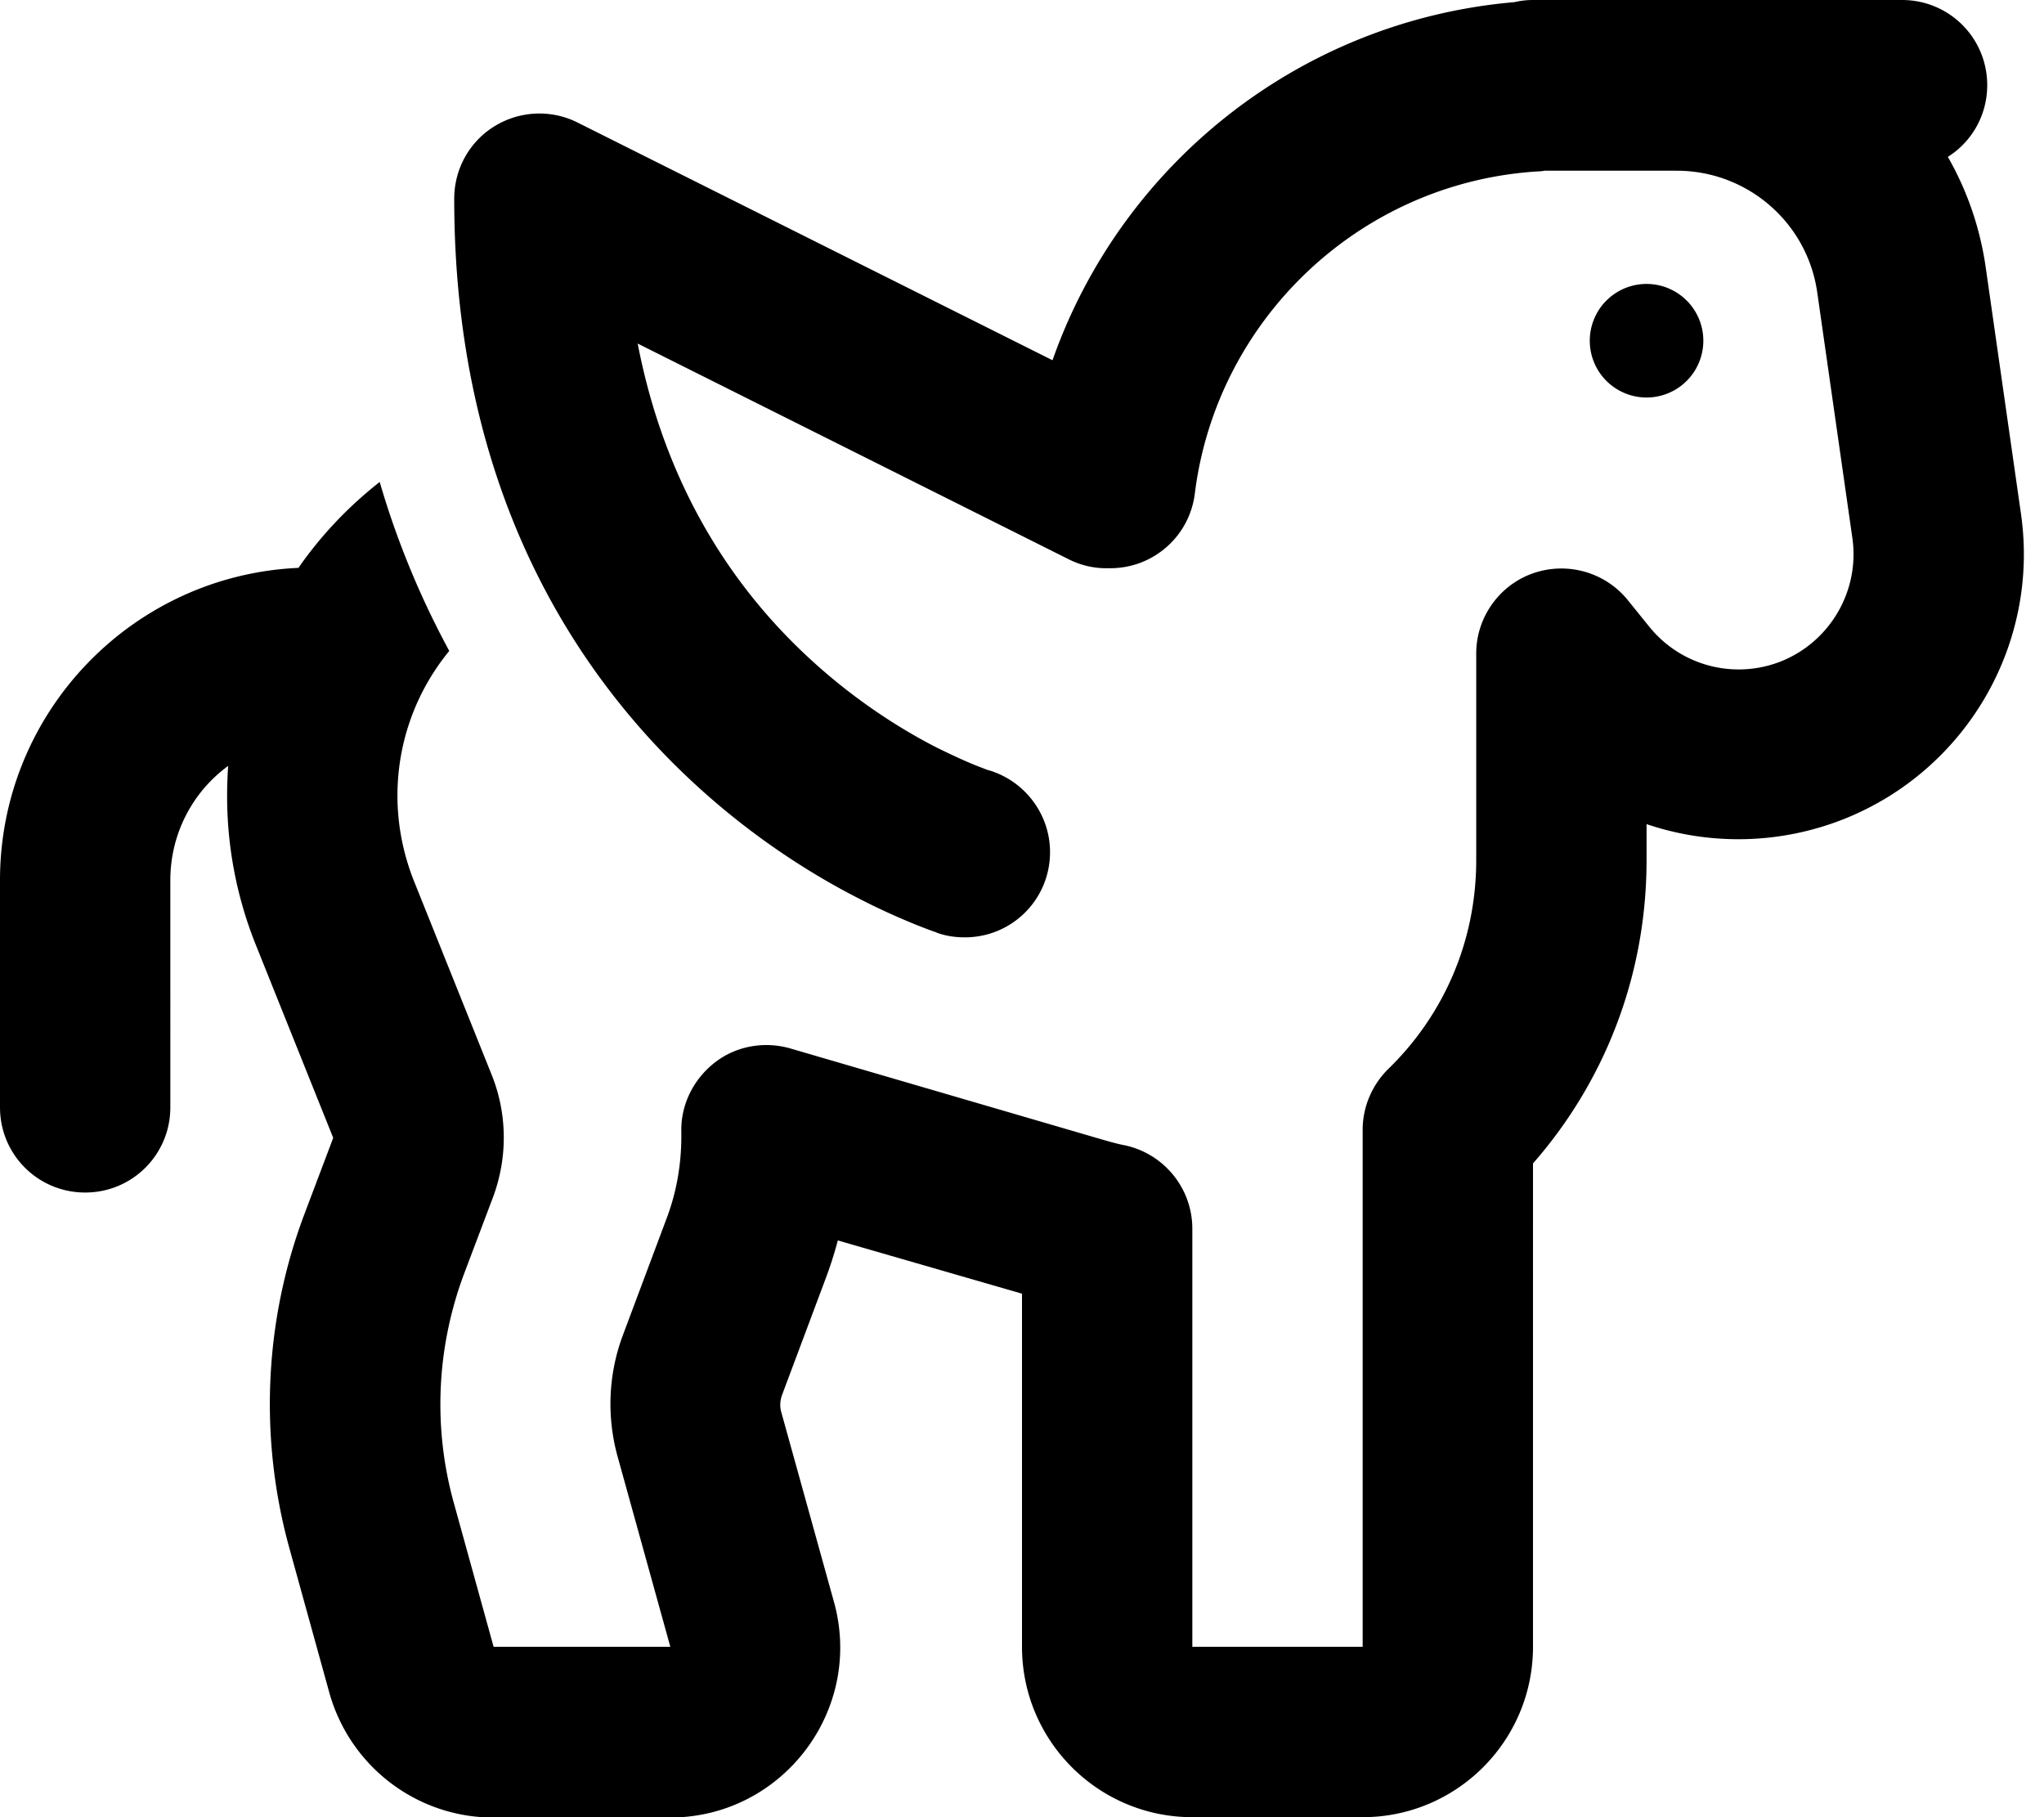 <svg xmlns="http://www.w3.org/2000/svg" viewBox="0 0 576 512"><!--! Font Awesome Pro 6.5.1 by @fontawesome - https://fontawesome.com License - https://fontawesome.com/license (Commercial License) Copyright 2023 Fonticons, Inc. --><path d="M432 0c-1.8 0-3.5 .2-5.2 .6C366.3 5.8 316 46.3 296.6 101.5L162.7 34.5c-7.4-3.7-16.3-3.3-23.4 1.1S128 47.7 128 56c0 81 33.4 133.2 67.7 164.8c16.9 15.6 33.8 26 46.6 32.5c6.4 3.3 11.8 5.6 15.7 7.2c2 .8 3.6 1.4 4.7 1.8c.5 .2 1 .3 1.3 .5c2.5 .9 5.1 1.3 7.9 1.3c13.3 0 24-10.7 24-24c0-10.8-7.2-20-17-23l-.4-.1c-.6-.2-1.6-.6-2.9-1.1c-2.6-1-6.6-2.8-11.5-5.2c-9.8-5-22.9-13.1-35.9-25.1c-19.9-18.3-40.3-46.4-48.5-88.8l121.5 60.8c3.6 1.8 7.4 2.6 11.2 2.5h.5c12.1 0 22.3-9 23.8-21c6.1-49.1 46.6-87.7 96.6-90.8c.7 0 1.3-.1 2-.2H440h24 8 .5c19.9 0 36.8 14.6 39.6 34.3l9.9 69.2c2.1 14.8-6.2 29.1-20 34.7c-13.3 5.3-28.4 1.3-37.3-9.8l-5.9-7.3c-6.4-8-17.1-11-26.7-7.7s-16.1 12.5-16.1 22.6v55c0 .5 0 1 0 1.5c0 .6 0 1.2 0 1.7c0 23.5-9.6 44.1-24.7 58.8c-4.6 4.5-7.3 10.7-7.3 17.2V464H336V346.2c0-11.3-7.9-21.1-19-23.5c-2.1-.4-4.2-1-6.3-1.6l-88-25.7c-7.3-2.1-15.3-.7-21.3 4s-9.6 11.9-9.4 19.5c0 .4 0 .9 0 1.3c0 8-1.4 16-4.3 23.5L175.6 376c-4.2 11.1-4.7 23.2-1.5 34.6L188.9 464H139.1l-11.2-40.5c-5.9-21.2-4.9-43.7 2.8-64.4l8.2-21.7c4.2-11.2 4.1-23.6-.4-34.7l-21.9-54.6c-3-7.6-4.6-15.7-4.6-23.9c0-15.5 5.5-29.7 14.6-40.8c-7.7-14.2-14.5-30.1-19.6-47.6c-8.8 6.9-16.5 15-22.9 24.2C37.3 162.1 0 200.7 0 248v64c0 13.3 10.7 24 24 24s24-10.7 24-24V248c0-13.2 6.4-25 16.3-32.2c-.2 2.8-.3 5.6-.3 8.5c0 14.3 2.7 28.4 8 41.7l21.9 54.6-8.2 21.7c-11.3 30.1-12.7 63.1-4.1 94.1l11.2 40.5c5.8 20.8 24.7 35.2 46.2 35.2h49.8c31.7 0 54.7-30.3 46.2-60.8l-14.8-53.3c-.5-1.6-.4-3.4 .2-5l12.1-32.3c1.4-3.7 2.6-7.4 3.6-11.2L288 364.5V464c0 26.5 21.5 48 48 48h48c26.5 0 48-21.5 48-48V327.8c19.8-22.6 32-52.3 32-85.5l0-1.6 0-.7v-7.8c17.7 6 37.5 5.8 55.8-1.5c34.4-13.8 55-49.3 49.7-86l-9.9-69.2c-1.6-11.3-5.3-21.9-10.7-31.3C555.6 40 560 32.5 560 24c0-13.3-10.7-24-24-24H472.5 472h-8H440h-8zm48 96a16 16 0 1 0 -32 0 16 16 0 1 0 32 0z"/></svg>